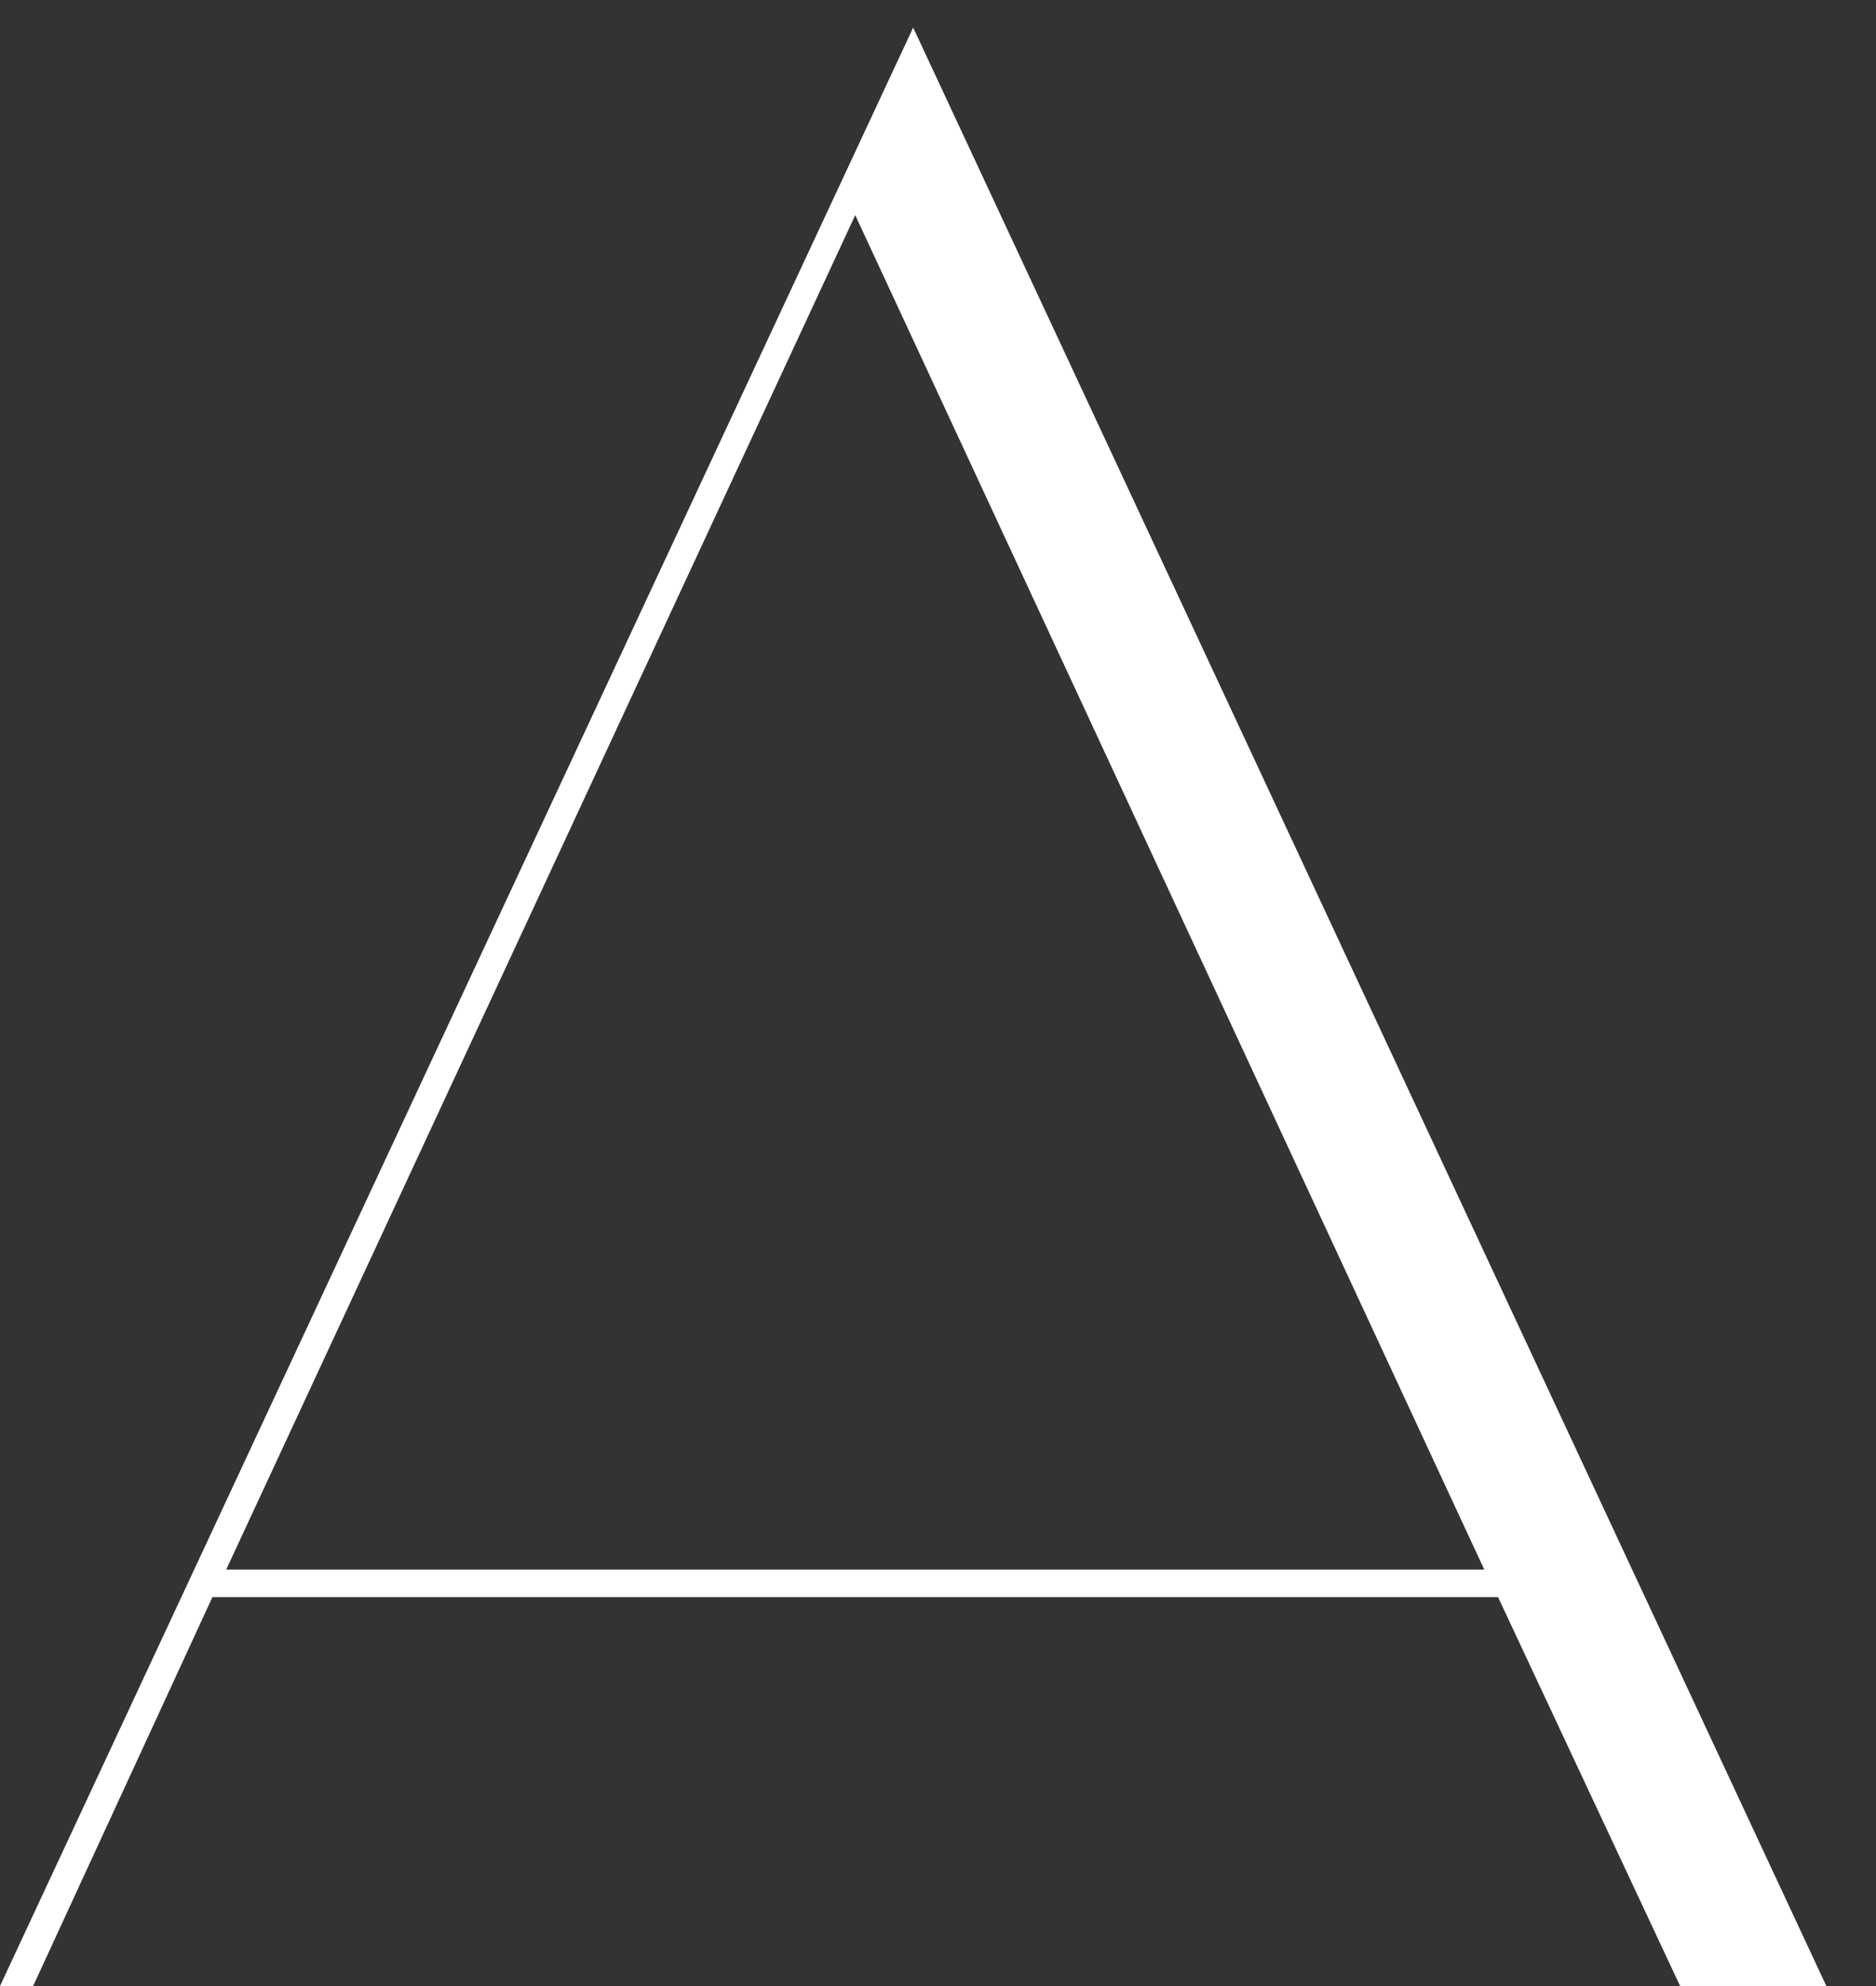<?xml version="1.0" encoding="UTF-8"?> <svg xmlns="http://www.w3.org/2000/svg" width="34" height="36" viewBox="0 0 34 36" fill="none"><rect x="0" y="0" width="34" height="36" fill="#333333" stroke="none"/><path d="M1.41561e-07 36L16.55 0.5L33.1 36H30.45L27.15 28.95H3.85L0.6 36H1.41561e-07ZM4.1 28.45H26.9L15.5 3.9L4.1 28.45Z" fill="white"></path></svg> 